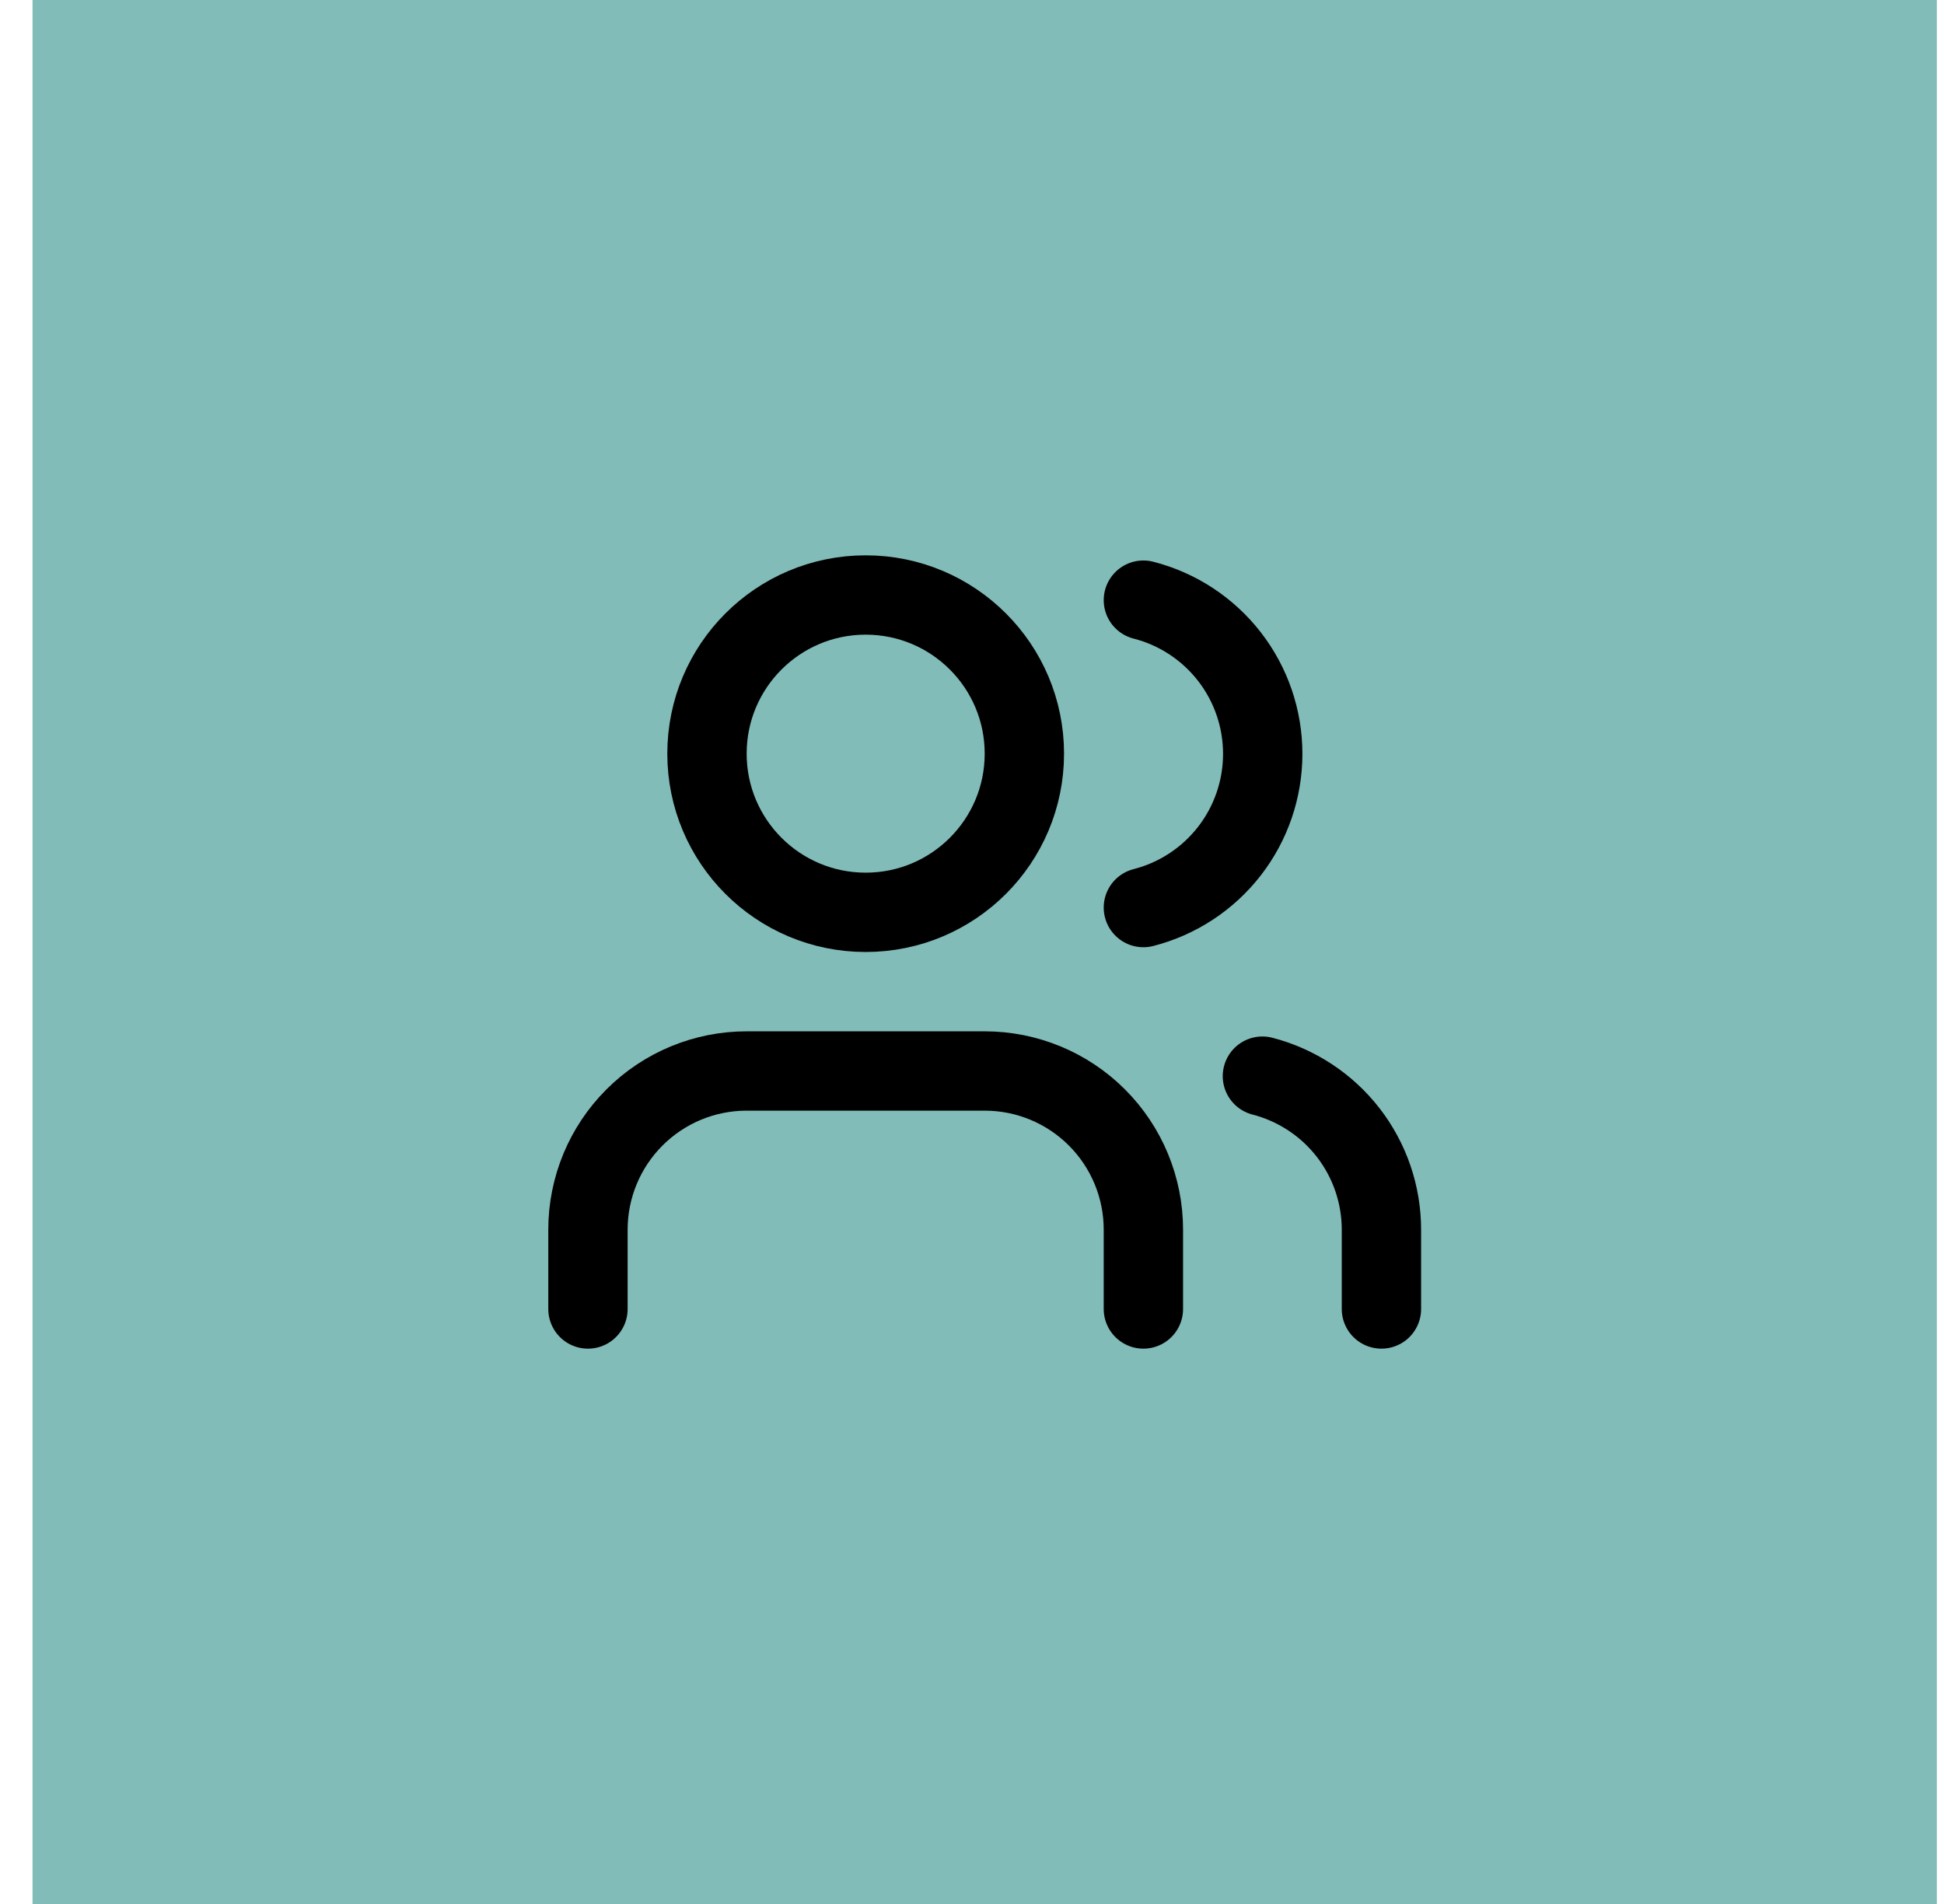 <svg xmlns="http://www.w3.org/2000/svg" width="49" height="48" viewBox="0 0 49 48" fill="none"><rect width="48" height="48" transform="translate(0.82)" fill="#81BCB8"></rect><path d="M28.82 33V31C28.82 29.939 28.399 28.922 27.649 28.172C26.899 27.421 25.881 27 24.82 27H18.82C17.759 27 16.742 27.421 15.992 28.172C15.242 28.922 14.82 29.939 14.82 31V33" stroke="black" stroke-width="2" stroke-linecap="round" stroke-linejoin="round"></path><path d="M21.82 23C24.029 23 25.82 21.209 25.82 19C25.82 16.791 24.029 15 21.82 15C19.611 15 17.82 16.791 17.82 19C17.82 21.209 19.611 23 21.82 23Z" stroke="black" stroke-width="2" stroke-linecap="round" stroke-linejoin="round"></path><path d="M34.82 33V31C34.82 30.114 34.525 29.253 33.982 28.552C33.439 27.852 32.678 27.352 31.82 27.13" stroke="black" stroke-width="2" stroke-linecap="round" stroke-linejoin="round"></path><path d="M28.82 15.13C29.681 15.35 30.443 15.851 30.988 16.552C31.533 17.254 31.828 18.117 31.828 19.005C31.828 19.893 31.533 20.756 30.988 21.458C30.443 22.159 29.681 22.66 28.82 22.88" stroke="black" stroke-width="2" stroke-linecap="round" stroke-linejoin="round"></path></svg>